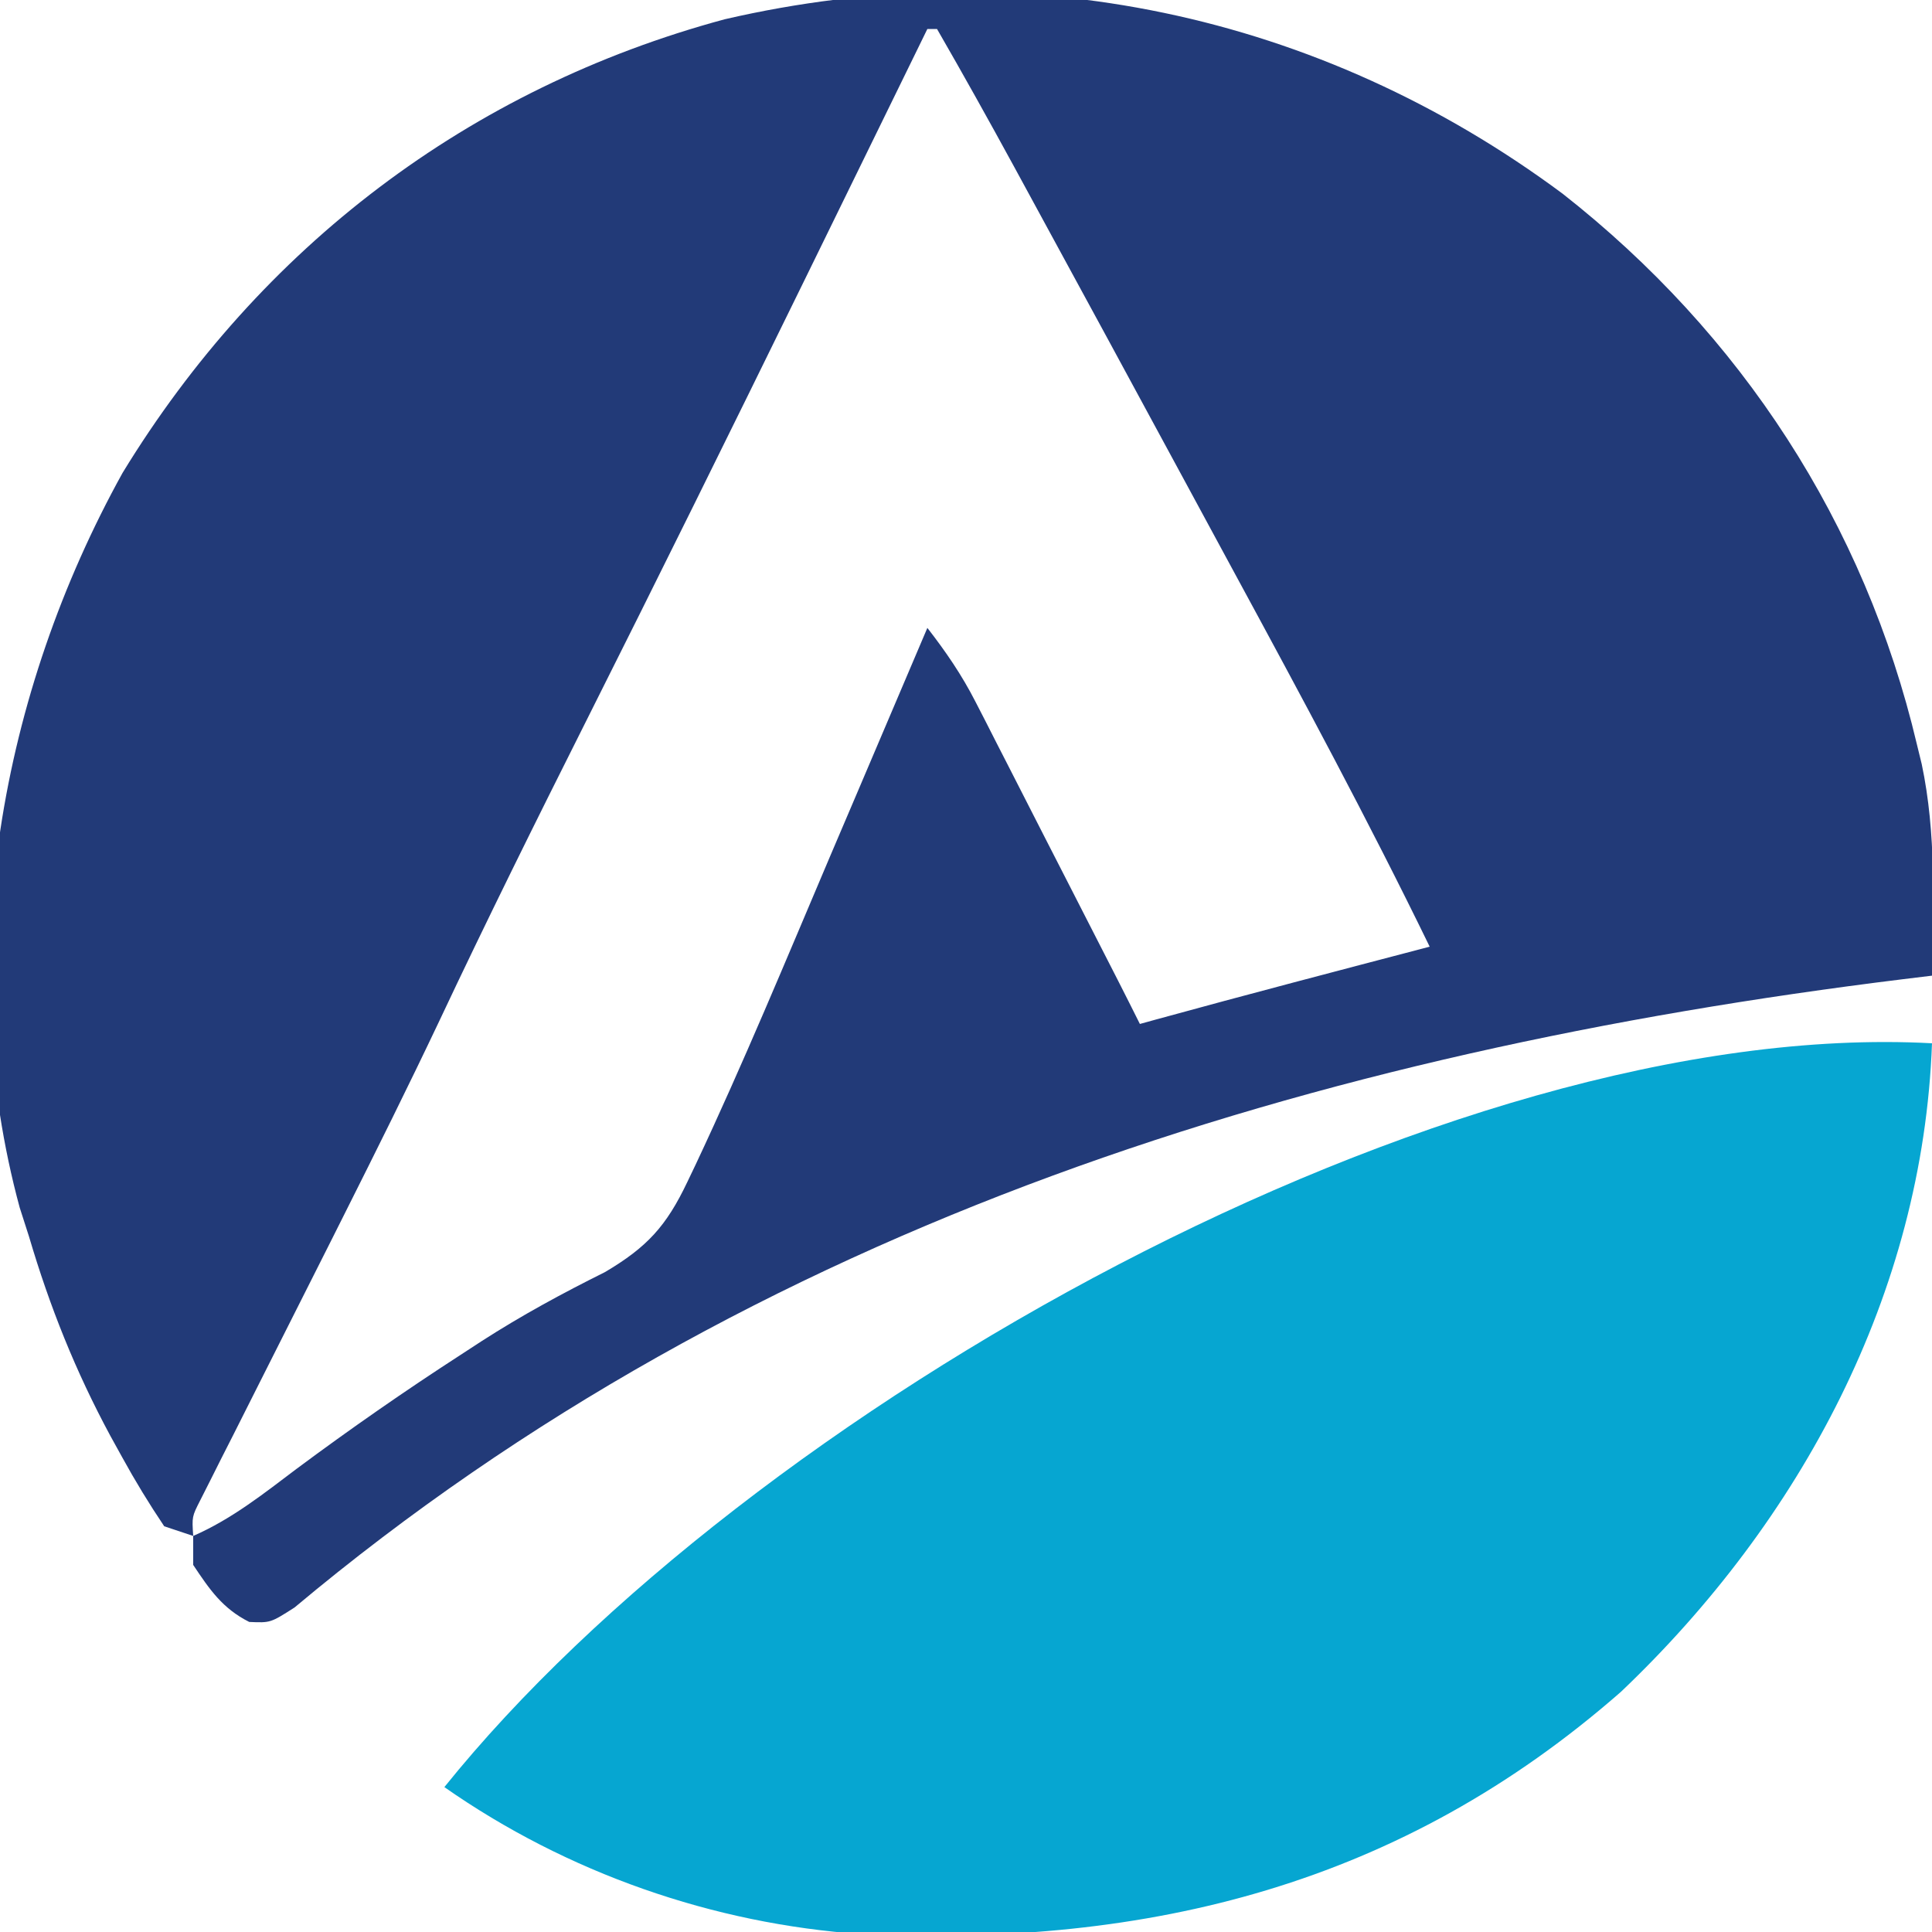 <?xml version="1.0" encoding="UTF-8"?>
<svg version="1.1" xmlns="http://www.w3.org/2000/svg" width="200" height="200">
<path d="M0 0 C18.496 14.518 31.268 34.128 36.672 57.008 C36.836 57.678 37 58.349 37.169 59.04 C38.696 66.267 38.37 73.599 38.234 80.945 C37.25 81.065 36.265 81.185 35.25 81.309 C-25.293 88.764 -83.702 106.487 -131.27 146.348 C-133.766 147.945 -133.766 147.945 -135.965 147.848 C-138.73 146.462 -140.073 144.485 -141.766 141.945 C-141.766 140.955 -141.766 139.965 -141.766 138.945 C-142.756 138.615 -143.746 138.285 -144.766 137.945 C-146.36 135.572 -147.77 133.256 -149.141 130.758 C-149.539 130.037 -149.938 129.316 -150.348 128.573 C-153.942 121.902 -156.616 115.228 -158.766 107.945 C-159.084 106.955 -159.402 105.965 -159.73 104.945 C-166.66 79.398 -161.695 51.684 -149.074 28.891 C-134.806 5.519 -113.206 -10.915 -86.766 -18.055 C-55.942 -25.197 -25.183 -18.71 0 0 Z M-65.766 -17.055 C-66.037 -16.5 -66.308 -15.946 -66.587 -15.374 C-70.081 -8.225 -73.579 -1.077 -77.078 6.07 C-77.643 7.224 -78.208 8.378 -78.79 9.567 C-86.174 24.643 -93.607 39.693 -101.141 54.695 C-106.308 64.985 -111.418 75.289 -116.323 85.707 C-119.49 92.386 -122.781 98.999 -126.098 105.605 C-126.576 106.558 -127.054 107.51 -127.546 108.491 C-129.977 113.333 -132.415 118.172 -134.859 123.007 C-135.759 124.795 -136.659 126.583 -137.559 128.371 C-137.983 129.206 -138.407 130.042 -138.845 130.902 C-139.23 131.67 -139.615 132.437 -140.012 133.228 C-140.352 133.9 -140.692 134.572 -141.042 135.265 C-141.897 136.947 -141.897 136.947 -141.766 138.945 C-137.797 137.211 -134.511 134.6 -131.078 132.008 C-125.528 127.881 -119.885 123.952 -114.078 120.195 C-113.008 119.497 -113.008 119.497 -111.916 118.785 C-107.765 116.112 -103.563 113.836 -99.141 111.633 C-94.771 109.049 -92.788 106.874 -90.613 102.301 C-90.33 101.708 -90.046 101.115 -89.754 100.505 C-84.81 90 -80.366 79.254 -75.828 68.57 C-74.849 66.273 -73.869 63.976 -72.889 61.68 C-70.51 56.103 -68.136 50.525 -65.766 44.945 C-63.856 47.404 -62.205 49.809 -60.789 52.581 C-60.432 53.275 -60.075 53.969 -59.707 54.684 C-59.332 55.422 -58.957 56.161 -58.57 56.922 C-58.177 57.688 -57.784 58.455 -57.38 59.244 C-56.13 61.685 -54.885 64.127 -53.641 66.57 C-52.796 68.222 -51.951 69.873 -51.105 71.523 C-45.513 82.45 -45.513 82.45 -43.766 85.945 C-43.192 85.787 -42.618 85.628 -42.027 85.465 C-32.627 82.883 -23.196 80.418 -13.766 77.945 C-20.131 64.86 -27.021 52.069 -33.958 39.279 C-35.686 36.091 -37.412 32.901 -39.137 29.711 C-44.518 19.76 -49.917 9.818 -55.328 -0.117 C-55.817 -1.015 -56.306 -1.913 -56.809 -2.839 C-59.41 -7.608 -62.052 -12.349 -64.766 -17.055 C-65.096 -17.055 -65.426 -17.055 -65.766 -17.055 Z " fill="#223A78" transform="translate(161.766,20.055)"/>
<path d="M0 0 C-0.949 25.91 -13.61 49.446 -32.188 67.125 C-54.952 87.075 -80.925 93.553 -110.76 92.223 C-126.203 91.16 -141.303 85.88 -154 77 C-122.766 38.168 -50.536 -2.732 0 0 Z " fill="#06A6D1" transform="translate(200,108)"/>
</svg>
